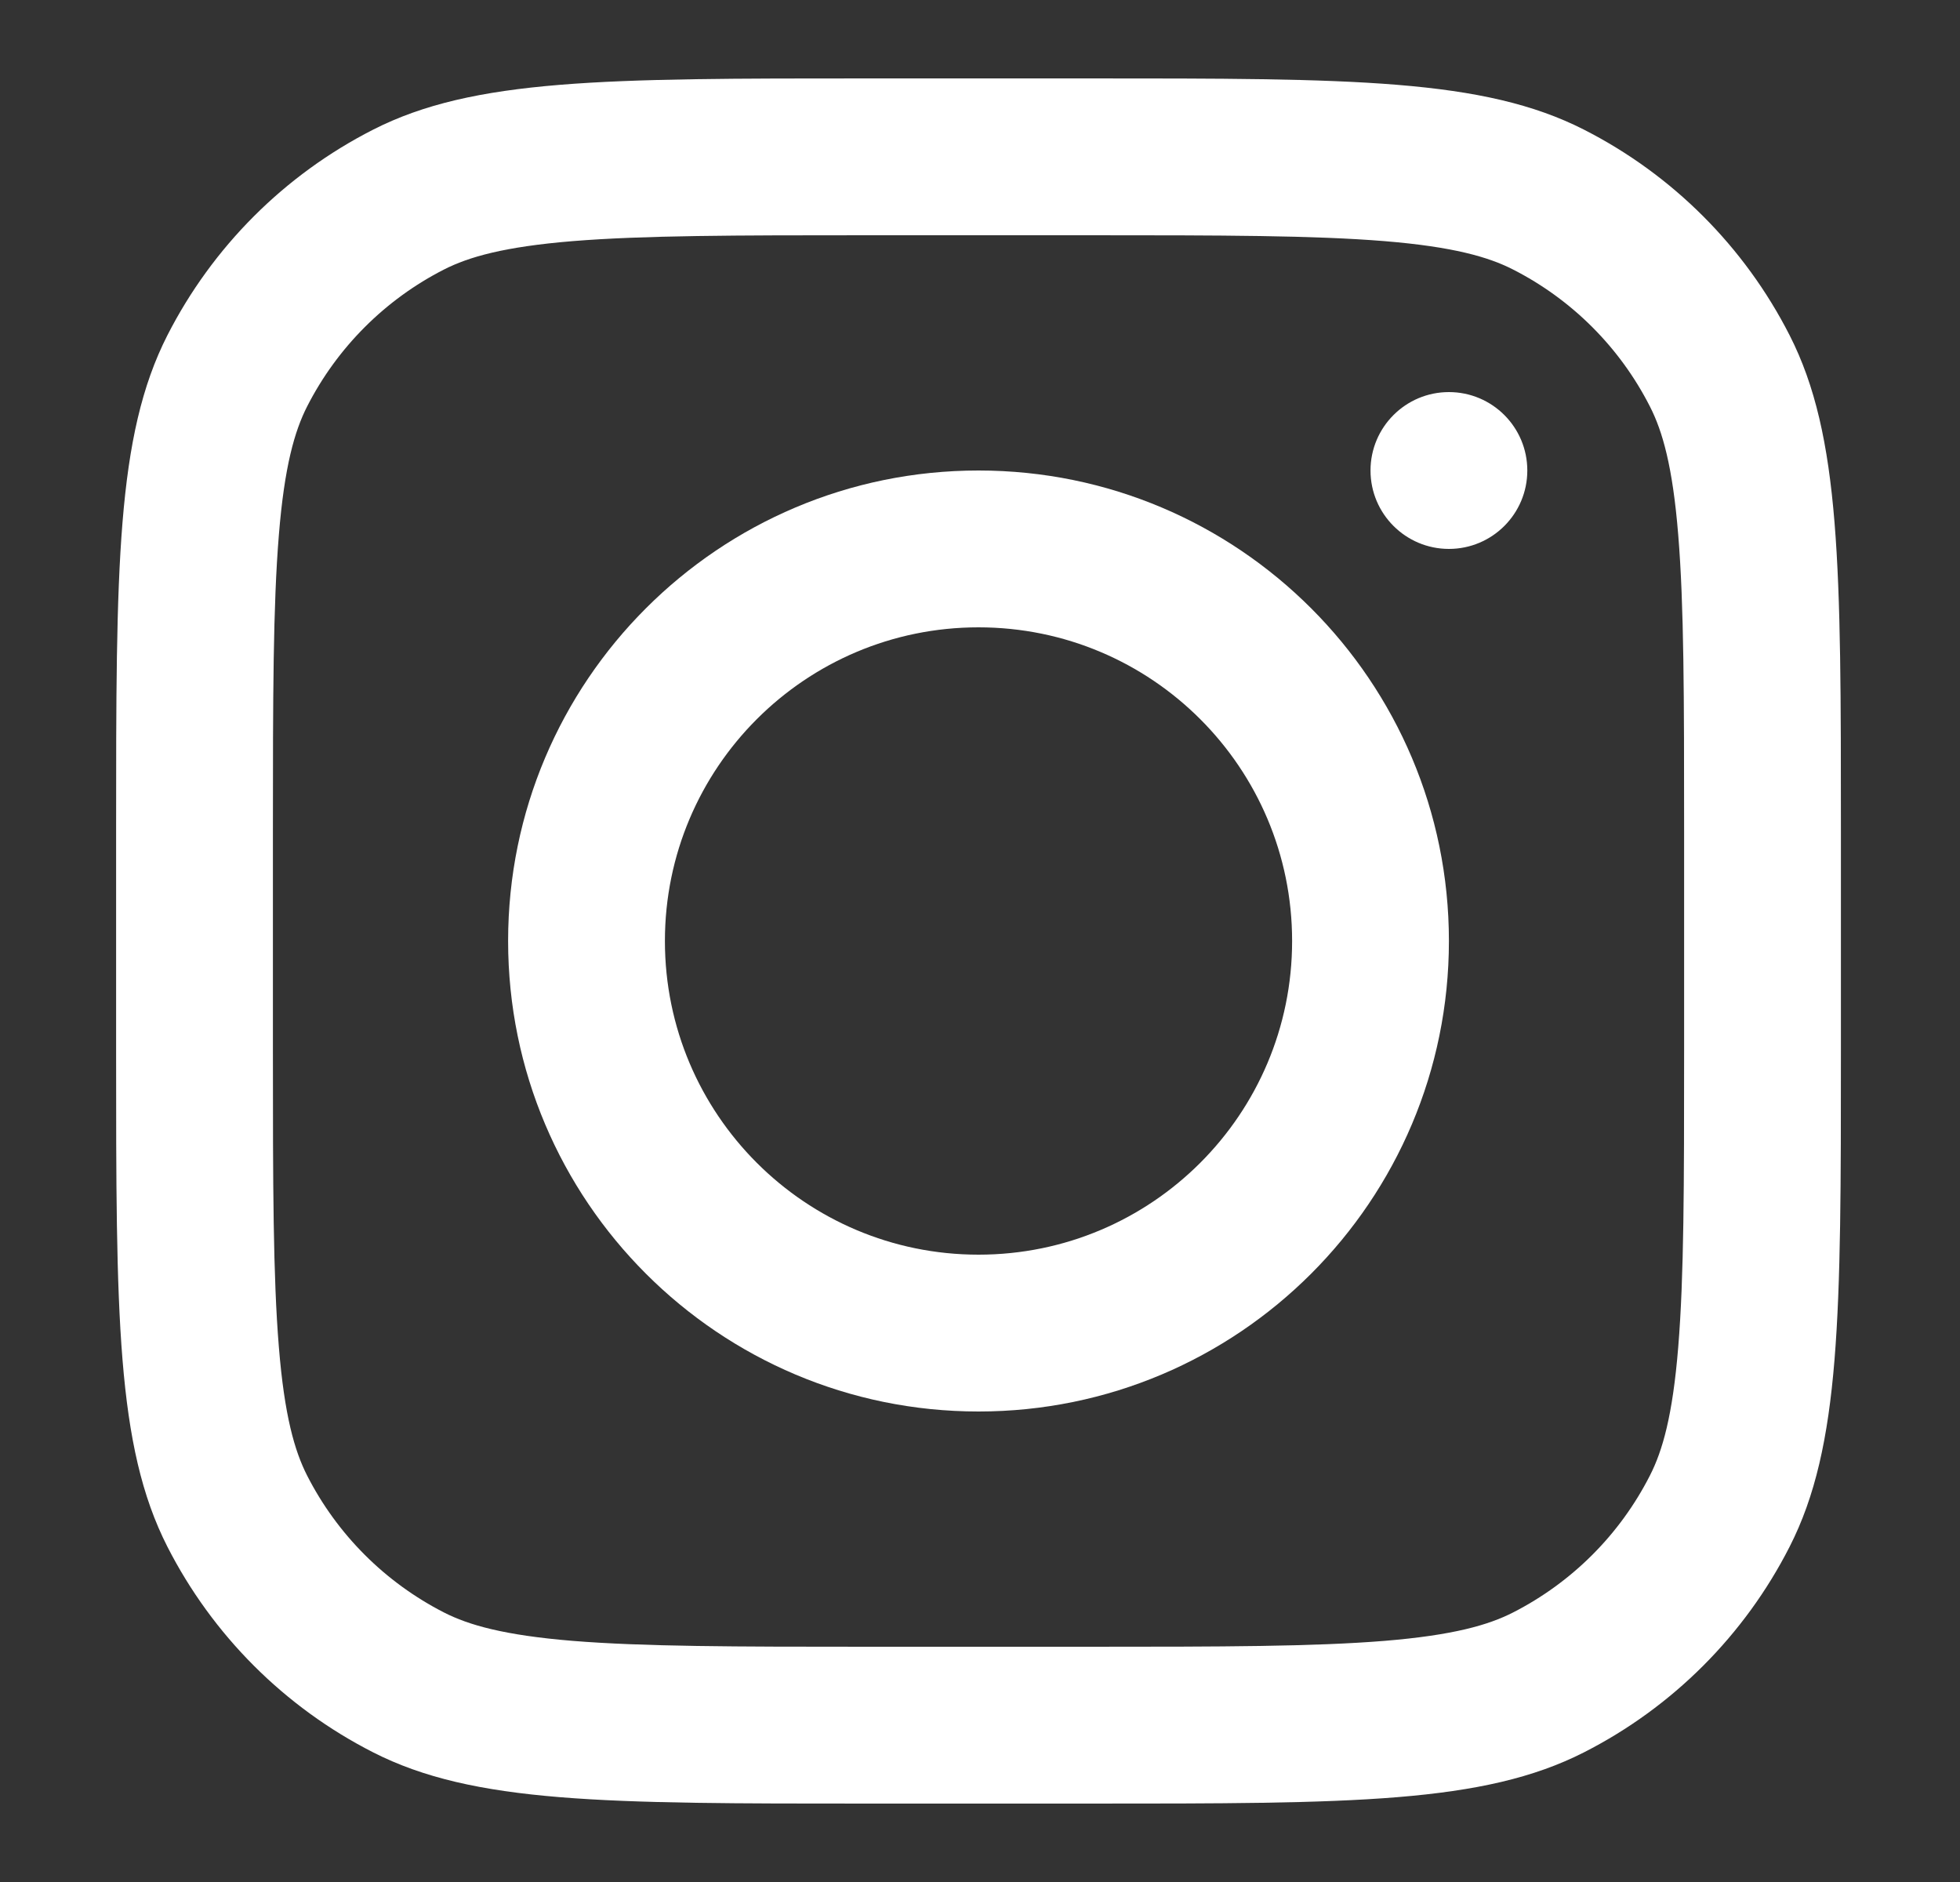 <svg xmlns="http://www.w3.org/2000/svg" width="25" height="24" viewBox="0 0 25 24" fill="none">
  <rect x="0" y="0" width="25" height="24" fill="#333333" stroke="none"/>
  <path fill-rule="evenodd" clip-rule="evenodd" d="M12.481 18C15.795 18 18.481 15.314 18.481 12C18.481 8.686 15.795 6 12.481 6C9.168 6 6.481 8.686 6.481 12C6.481 15.314 9.168 18 12.481 18ZM12.481 16C14.691 16 16.481 14.209 16.481 12C16.481 9.791 14.691 8 12.481 8C10.272 8 8.481 9.791 8.481 12C8.481 14.209 10.272 16 12.481 16Z" fill="white"/>
  <path d="M18.481 5C17.929 5 17.481 5.448 17.481 6C17.481 6.552 17.929 7 18.481 7C19.034 7 19.481 6.552 19.481 6C19.481 5.448 19.034 5 18.481 5Z" fill="white"/>
  <path fill-rule="evenodd" clip-rule="evenodd" d="M2.135 4.276C1.481 5.56 1.481 7.24 1.481 10.6V13.4C1.481 16.76 1.481 18.441 2.135 19.724C2.711 20.853 3.629 21.771 4.758 22.346C6.041 23 7.721 23 11.081 23H13.881C17.242 23 18.922 23 20.205 22.346C21.334 21.771 22.252 20.853 22.827 19.724C23.481 18.441 23.481 16.76 23.481 13.4V10.6C23.481 7.24 23.481 5.56 22.827 4.276C22.252 3.147 21.334 2.229 20.205 1.654C18.922 1 17.242 1 13.881 1H11.081C7.721 1 6.041 1 4.758 1.654C3.629 2.229 2.711 3.147 2.135 4.276ZM13.881 3H11.081C9.368 3 8.204 3.002 7.304 3.075C6.427 3.147 5.978 3.277 5.665 3.436C4.913 3.819 4.301 4.431 3.917 5.184C3.758 5.497 3.628 5.945 3.557 6.822C3.483 7.722 3.481 8.887 3.481 10.6V13.4C3.481 15.113 3.483 16.278 3.557 17.178C3.628 18.055 3.758 18.503 3.917 18.816C4.301 19.569 4.913 20.18 5.665 20.564C5.978 20.723 6.427 20.853 7.304 20.925C8.204 20.998 9.368 21 11.081 21H13.881C15.595 21 16.759 20.998 17.659 20.925C18.536 20.853 18.985 20.723 19.297 20.564C20.05 20.18 20.662 19.569 21.045 18.816C21.205 18.503 21.335 18.055 21.406 17.178C21.48 16.278 21.481 15.113 21.481 13.4V10.6C21.481 8.887 21.48 7.722 21.406 6.822C21.335 5.945 21.205 5.497 21.045 5.184C20.662 4.431 20.05 3.819 19.297 3.436C18.985 3.277 18.536 3.147 17.659 3.075C16.759 3.002 15.595 3 13.881 3Z" fill="white"/>
</svg>